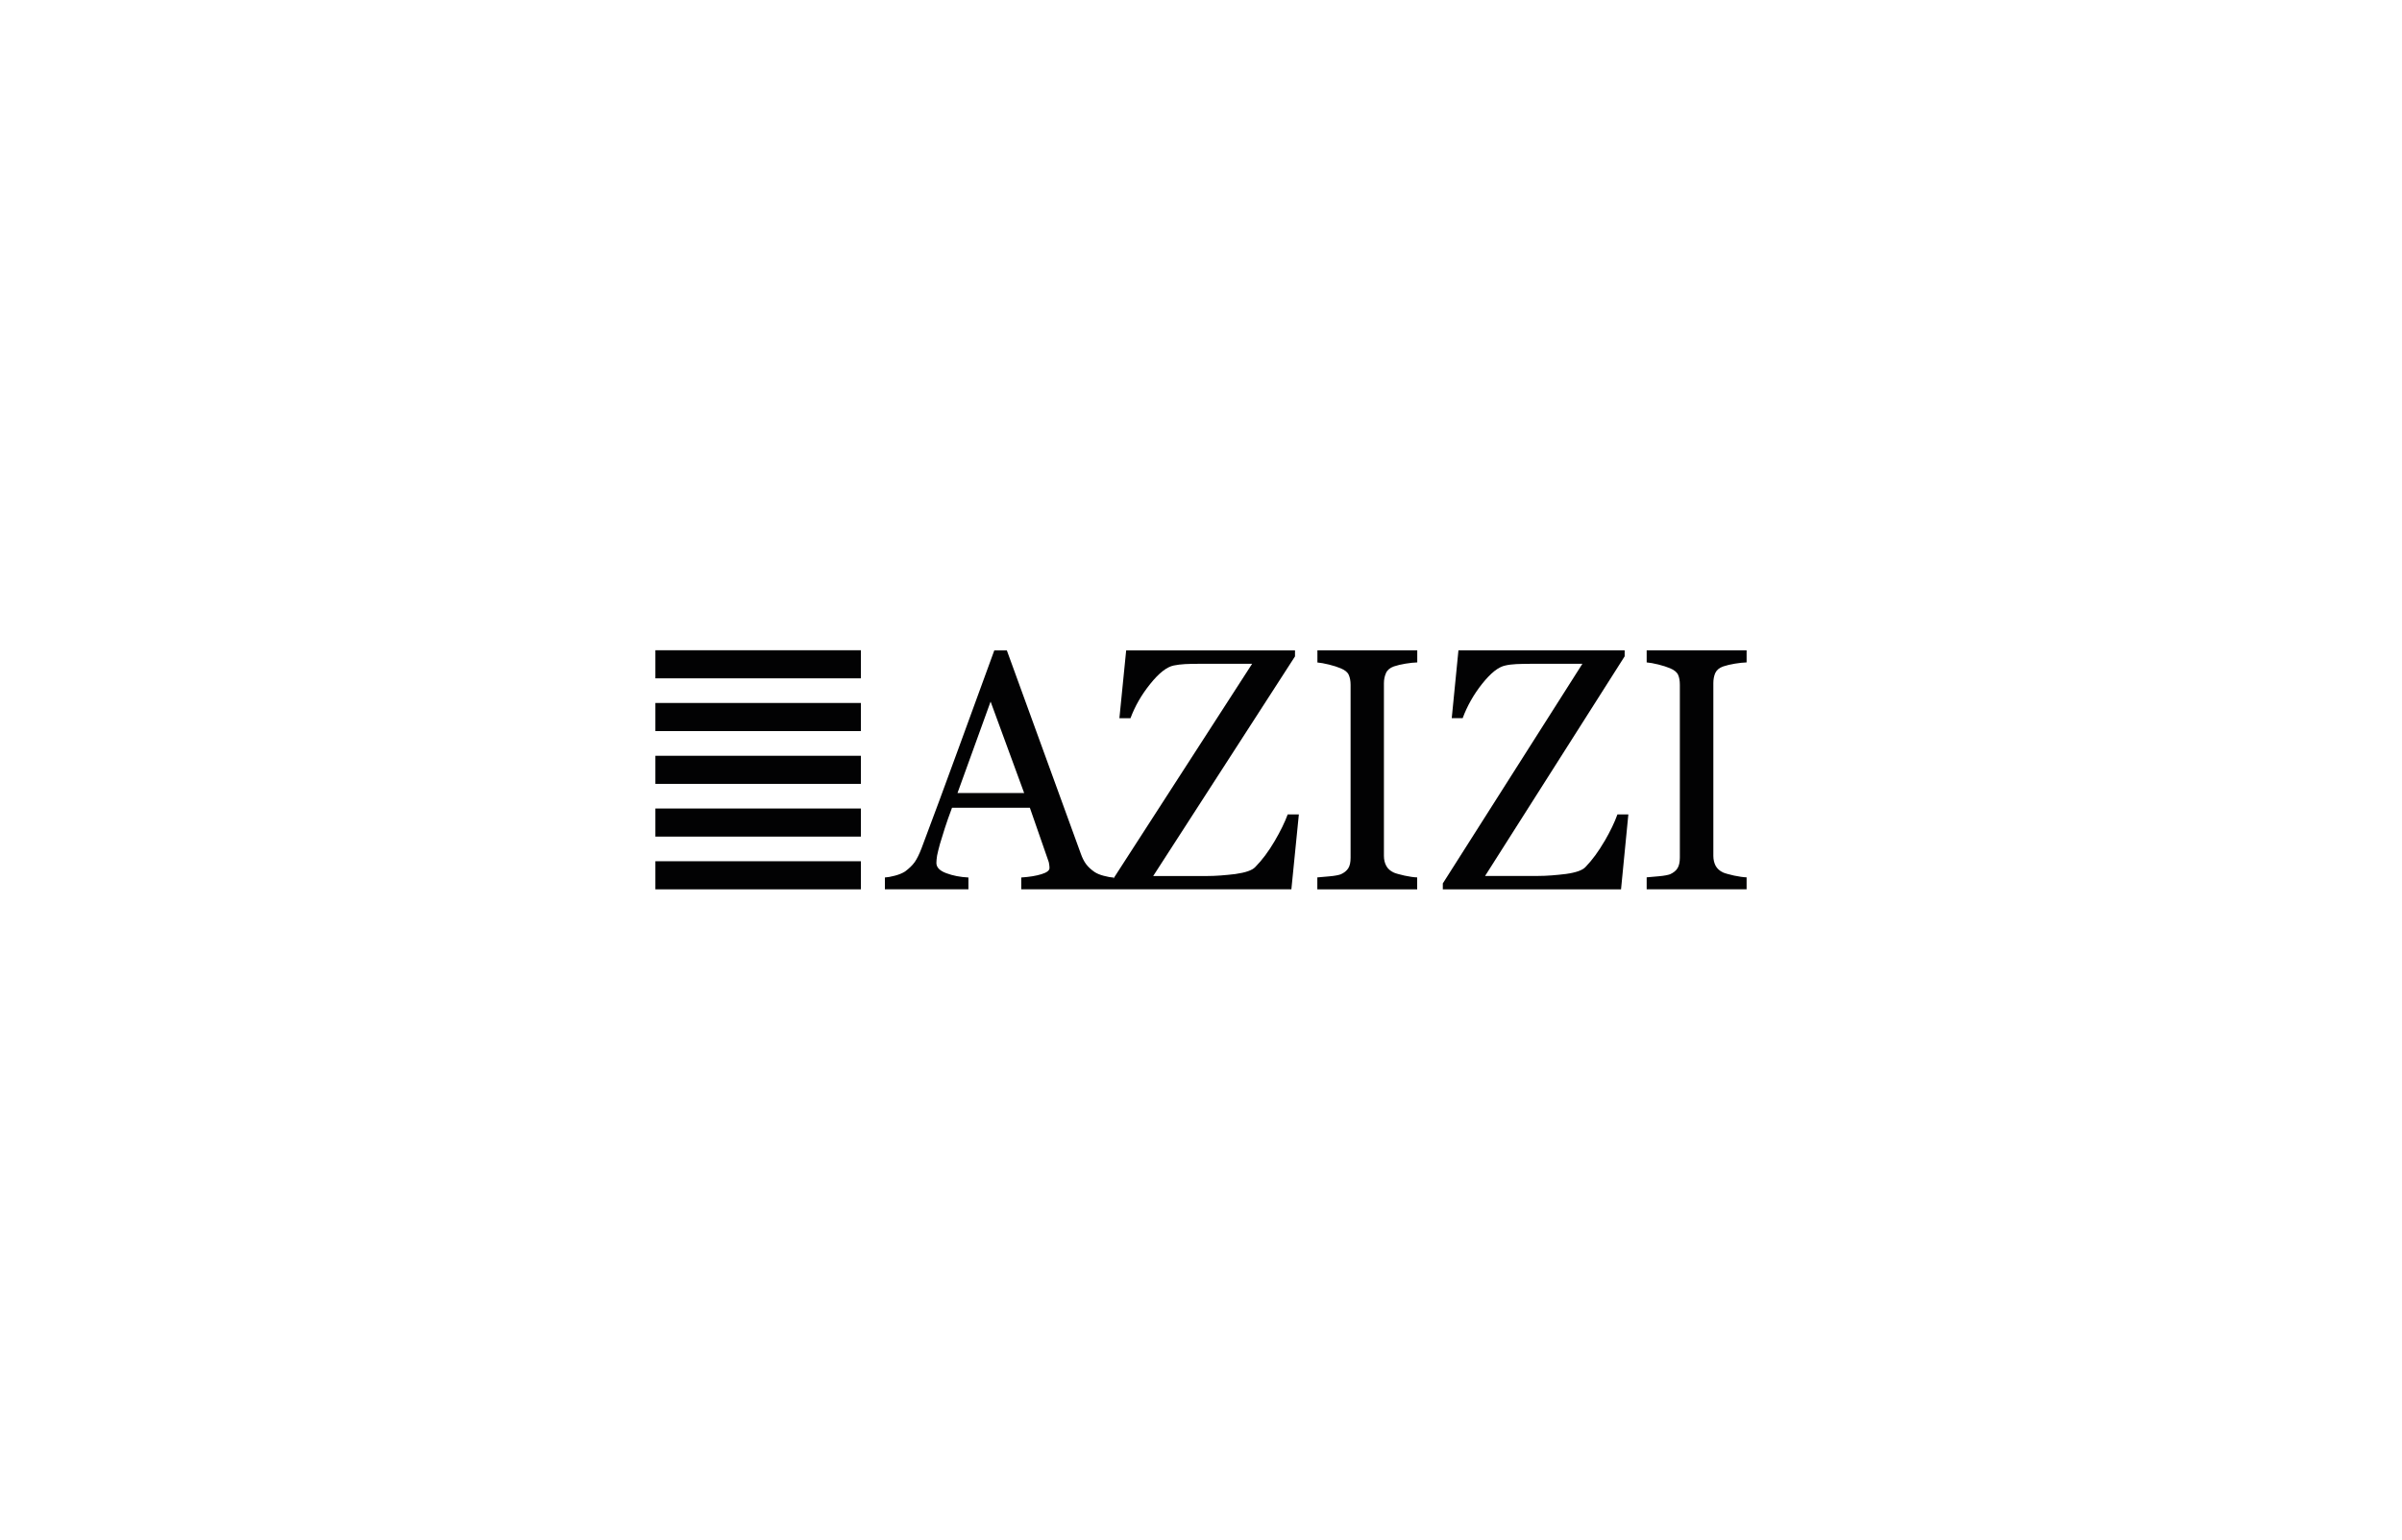 <svg xmlns="http://www.w3.org/2000/svg" id="Layer_1" viewBox="0 0 312 200"><defs><style>      .st0 {        fill: #020203;      }    </style></defs><rect class="st0" x="85.13" y="98.18" width="26.69" height="3.65"></rect><rect class="st0" x="85.13" y="105.03" width="26.69" height="3.65"></rect><rect class="st0" x="85.13" y="84.47" width="26.69" height="3.65"></rect><rect class="st0" x="85.13" y="111.88" width="26.69" height="3.65"></rect><rect class="st0" x="85.13" y="91.32" width="26.69" height="3.65"></rect><path class="st0" d="M208.4,109.29c-.76,1.31-1.57,2.42-2.45,3.33-.39.43-1.24.73-2.54.91-1.3.16-2.52.26-3.67.26h-6.84l18.13-28.53v-.78h-21.59l-.87,8.81h1.42c.57-1.55,1.41-3.05,2.52-4.45,1.12-1.41,2.12-2.21,3.03-2.39.42-.1.9-.15,1.42-.18.52-.02,1.17-.04,1.94-.04h6.64l-18.13,28.53v.77h23.15l.95-9.73h-1.42c-.36,1.01-.92,2.18-1.68,3.49h0Z"></path><path class="st0" d="M222.8,87.43c.18-.39.52-.68,1.04-.86.43-.14.95-.27,1.52-.36.58-.09,1.08-.15,1.51-.16v-1.57h-12.98v1.57c.39.03.89.12,1.51.27.61.15,1.12.32,1.53.49.55.23.9.52,1.05.87.15.34.22.76.22,1.28v22.45c0,.59-.1,1.04-.3,1.37-.2.33-.53.59-.97.79-.28.1-.77.2-1.46.26-.69.05-1.22.1-1.58.14v1.55h12.98v-1.55c-.44-.01-.99-.1-1.64-.23-.64-.15-1.11-.27-1.39-.39-.47-.21-.8-.52-1-.89-.19-.37-.29-.8-.29-1.29v-22.43c0-.48.08-.92.25-1.32h0Z"></path><path class="st0" d="M167.26,105.8c-.37,1.01-.94,2.18-1.71,3.49-.77,1.31-1.6,2.43-2.5,3.34-.4.43-1.26.72-2.58.91-1.32.16-2.56.26-3.73.26h-6.95l18.42-28.53v-.78h-21.93l-.88,8.81h1.44c.58-1.56,1.43-3.05,2.57-4.46,1.13-1.41,2.15-2.21,3.06-2.39.44-.09.93-.15,1.46-.18.53-.03,1.18-.04,1.96-.04h6.75l-18.02,27.91v-.15c-.33-.01-.75-.08-1.26-.22-.5-.13-.9-.3-1.21-.51-.46-.32-.82-.66-1.08-1.01-.26-.35-.49-.8-.69-1.37l-9.6-26.39h-1.63c-1.36,3.74-2.93,8.01-4.67,12.79-1.75,4.79-3.34,9.1-4.79,12.94-.29.75-.58,1.34-.87,1.76-.3.42-.72.83-1.26,1.23-.34.22-.78.4-1.3.54-.53.14-.97.22-1.32.24v1.53h10.85v-1.53c-1.07-.05-2.03-.24-2.88-.56-.86-.32-1.28-.76-1.28-1.33,0-.25.03-.56.09-.95.08-.39.2-.9.37-1.51.2-.63.41-1.32.64-2.07.24-.75.55-1.63.93-2.64h10.11l2.39,6.87c.06.14.1.3.12.49.03.19.04.35.04.48,0,.31-.35.58-1.04.79-.7.22-1.57.36-2.63.43v1.53h35.09l.97-9.72h-1.45ZM124.37,103.02l4.3-11.88,4.36,11.88h-8.66Z"></path><path class="st0" d="M171.11,86.06c.39.03.89.12,1.51.27.62.15,1.13.32,1.53.49.56.23.91.52,1.05.87.15.34.23.76.23,1.28v22.45c0,.59-.09,1.04-.3,1.37-.21.33-.53.59-.98.79-.28.1-.77.2-1.46.26-.69.05-1.22.1-1.58.14v1.55h12.97v-1.55c-.44-.01-.99-.1-1.63-.23-.64-.15-1.11-.27-1.39-.39-.47-.21-.81-.52-1-.89-.2-.37-.3-.8-.3-1.29v-22.43c0-.48.09-.92.27-1.32.17-.39.52-.68,1.03-.86.43-.14.94-.27,1.52-.36.58-.09,1.08-.15,1.51-.16v-1.57h-12.97v1.57Z"></path></svg>